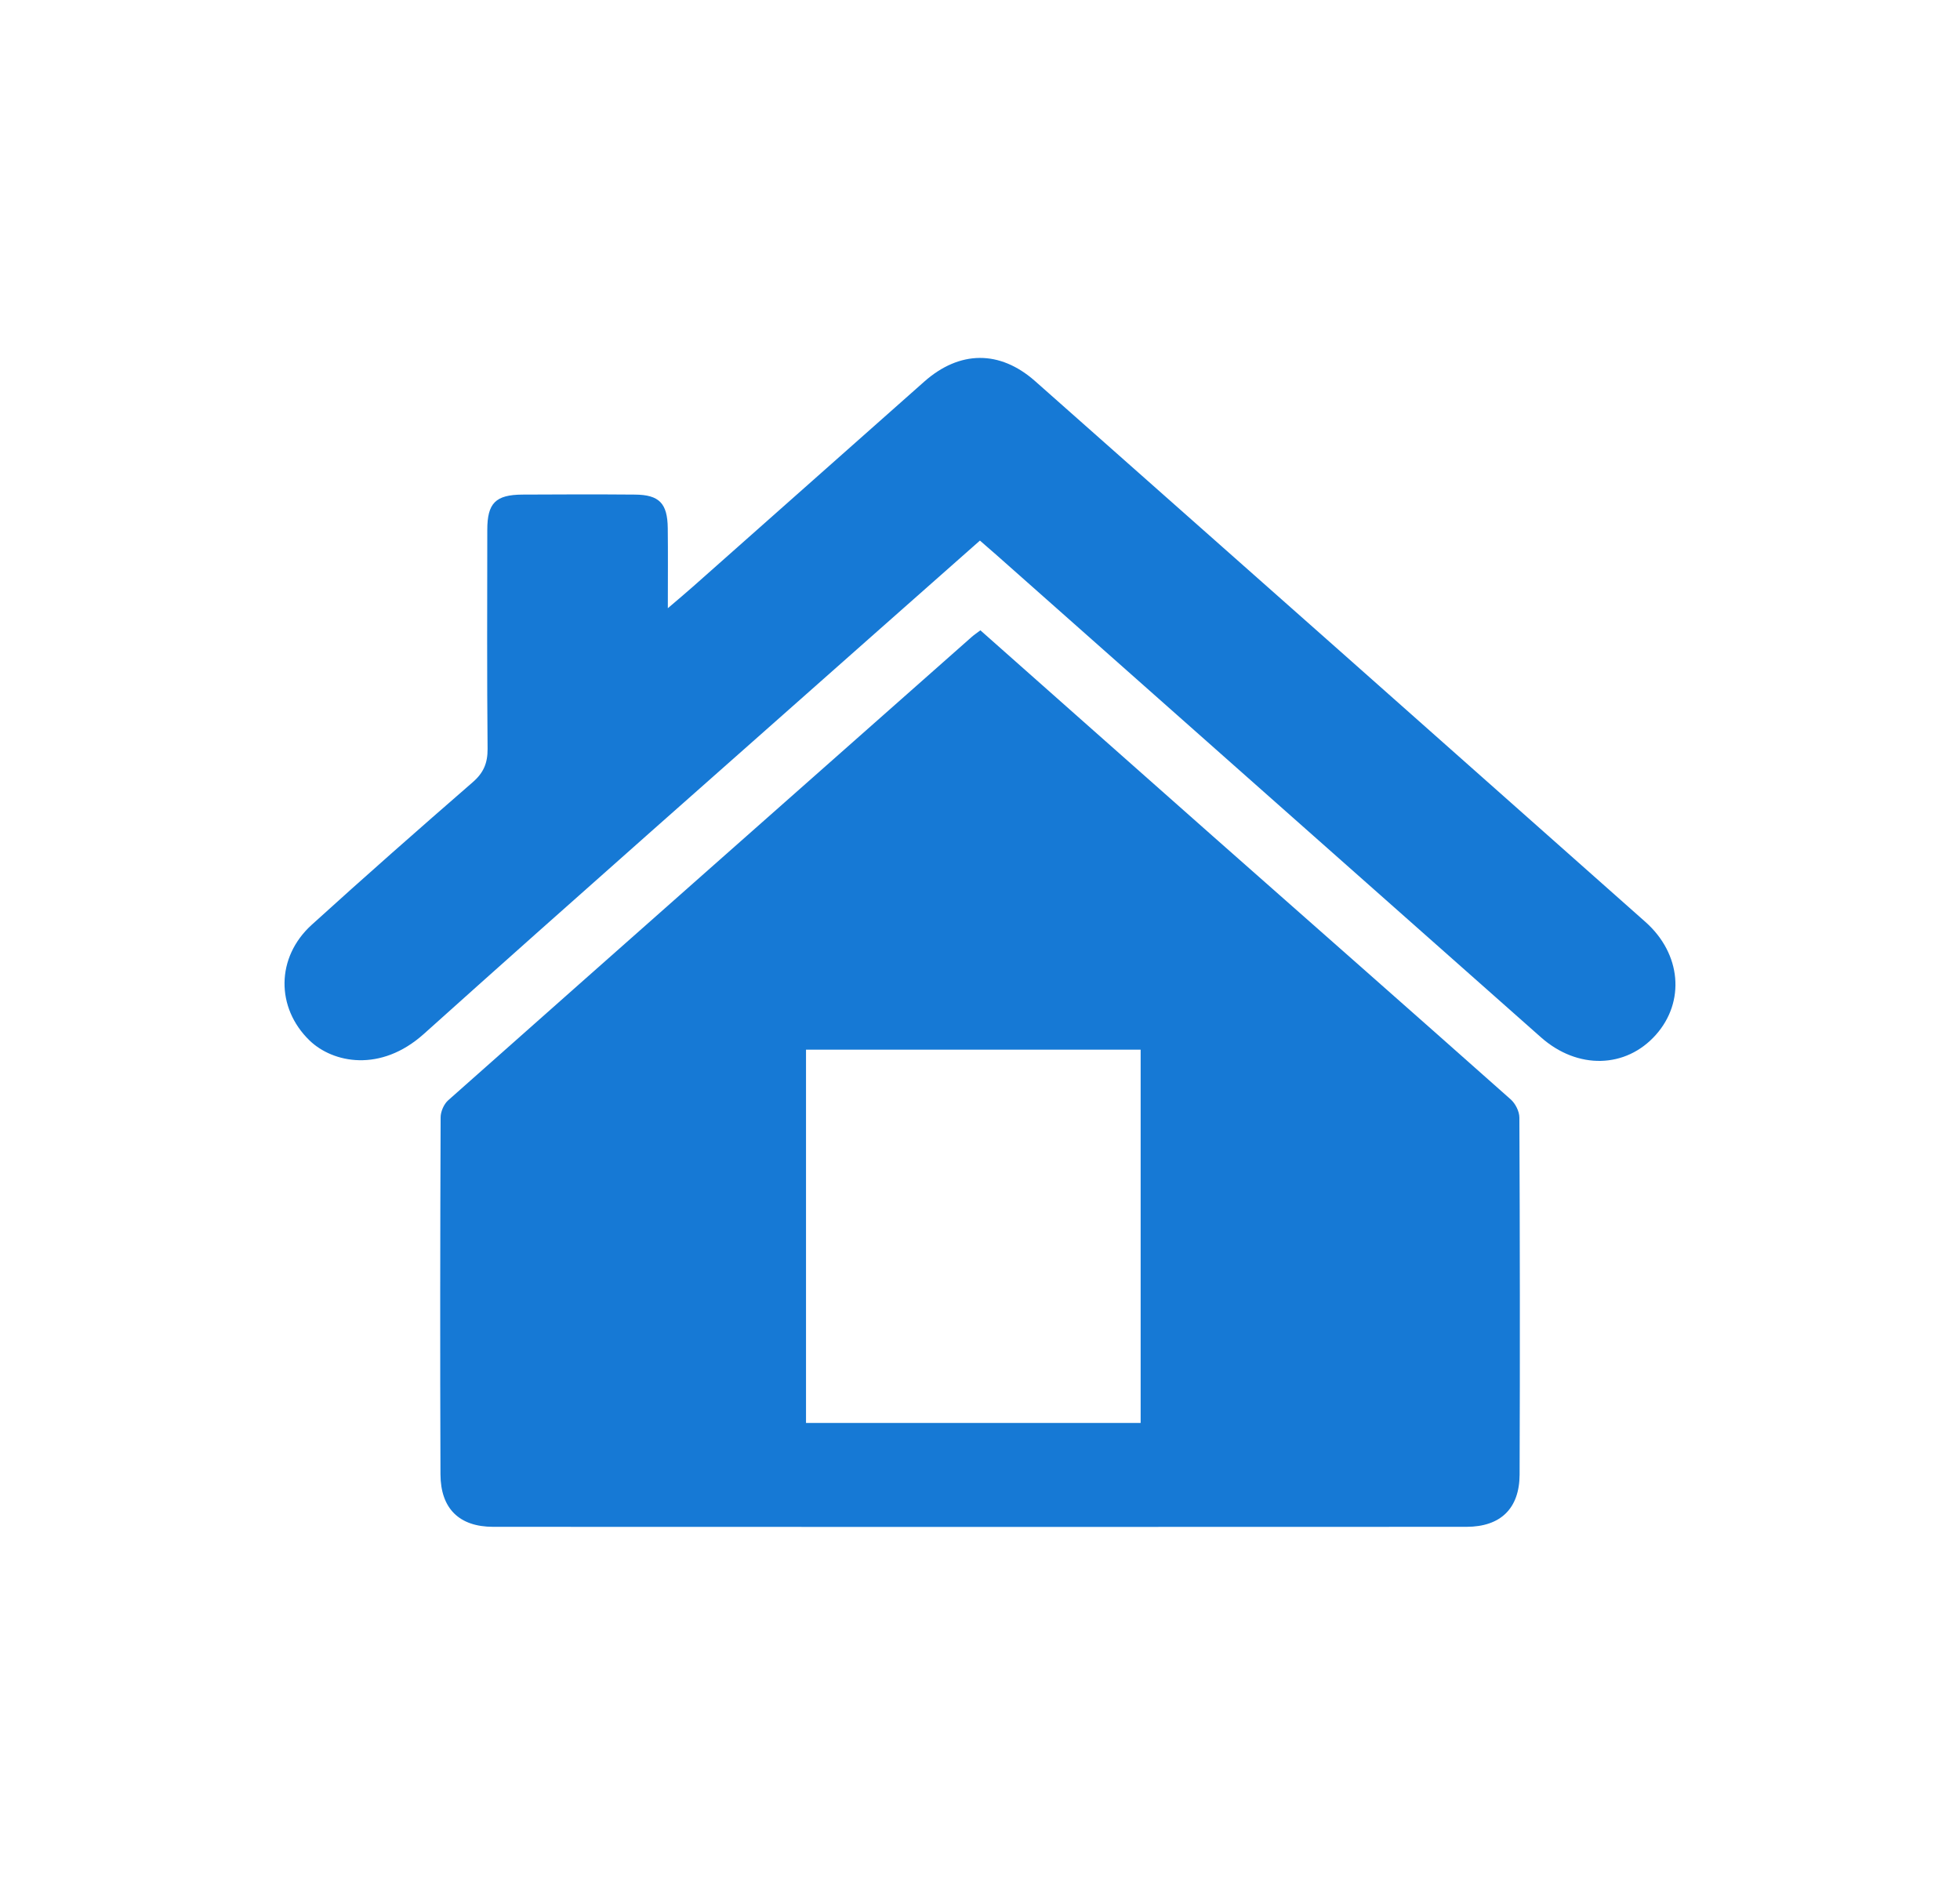 <svg width="26" height="25" viewBox="0 0 26 25" fill="none" xmlns="http://www.w3.org/2000/svg">
<path d="M13.005 8.36C14.043 9.279 15.065 10.186 16.089 11.091C17.406 12.254 18.725 13.414 20.039 14.581C20.102 14.636 20.155 14.741 20.155 14.823C20.162 16.401 20.164 17.98 20.158 19.558C20.156 20.009 19.905 20.25 19.454 20.251C15.15 20.253 10.847 20.253 6.543 20.251C6.092 20.251 5.845 20.009 5.843 19.555C5.837 17.977 5.839 16.399 5.845 14.82C5.845 14.744 5.888 14.645 5.945 14.594C8.257 12.543 10.574 10.496 12.89 8.448C12.919 8.422 12.953 8.4 13.005 8.36ZM15.131 18.873C15.131 17.201 15.131 15.562 15.131 13.922C13.64 13.922 12.171 13.922 10.692 13.922C10.692 15.578 10.692 17.217 10.692 18.873C12.18 18.873 13.647 18.873 15.131 18.873Z" fill="#1679D5"/>
<path d="M12.999 7.17C12.542 7.574 12.103 7.961 11.665 8.349C9.65 10.135 7.627 11.914 5.623 13.713C5.048 14.229 4.416 14.099 4.106 13.8C3.659 13.367 3.659 12.698 4.135 12.266C4.84 11.626 5.555 10.997 6.273 10.373C6.415 10.249 6.469 10.121 6.468 9.933C6.459 8.965 6.463 7.997 6.464 7.028C6.464 6.673 6.574 6.562 6.931 6.56C7.427 6.557 7.923 6.556 8.42 6.56C8.745 6.562 8.854 6.675 8.858 7.004C8.862 7.334 8.859 7.663 8.859 8.067C9.011 7.937 9.102 7.861 9.191 7.782C10.214 6.876 11.237 5.968 12.26 5.062C12.729 4.647 13.262 4.64 13.732 5.056C16.432 7.445 19.131 9.835 21.827 12.228C22.304 12.651 22.356 13.287 21.965 13.726C21.568 14.172 20.928 14.189 20.442 13.759C18.035 11.629 15.63 9.497 13.224 7.366C13.157 7.307 13.09 7.249 12.999 7.17Z" fill="#1679D5"/>
</svg>
